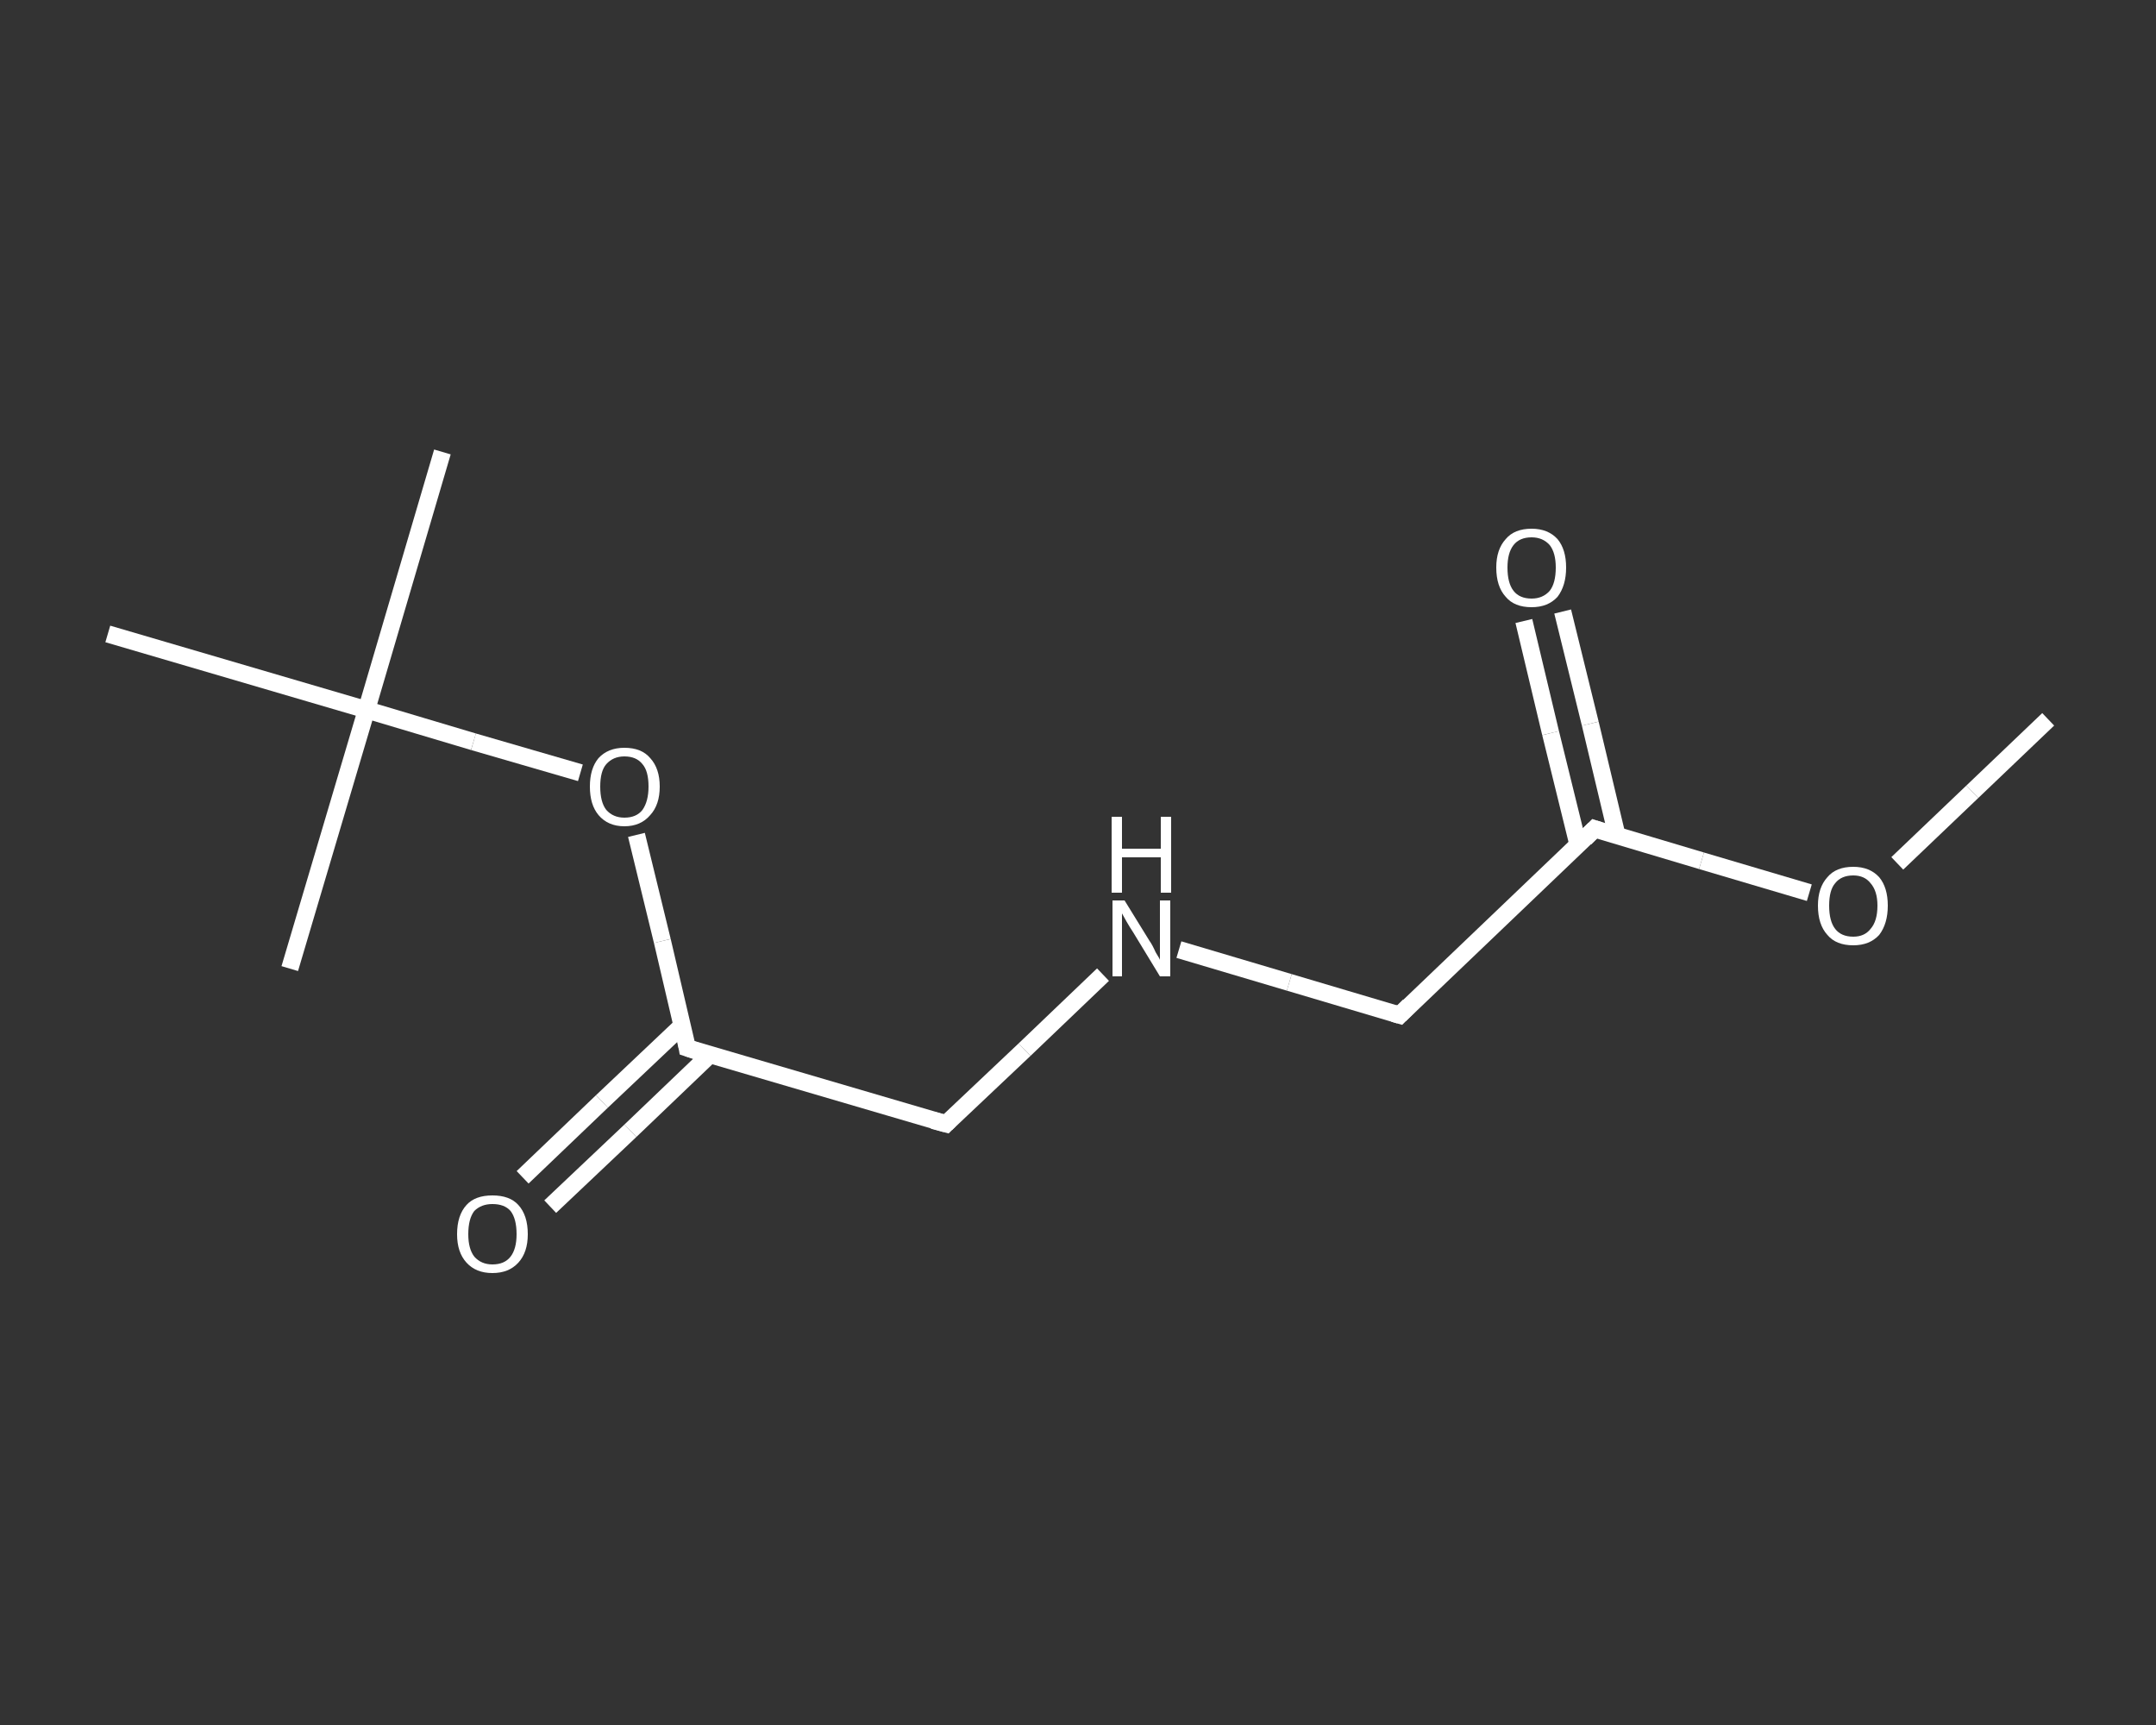 <?xml version='1.0' encoding='iso-8859-1'?>
<svg version='1.1' baseProfile='full'
              xmlns='http://www.w3.org/2000/svg'
                      xmlns:rdkit='http://www.rdkit.org/xml'
                      xmlns:xlink='http://www.w3.org/1999/xlink'
                  xml:space='preserve'
width='250px' height='200px' viewBox='0 0 250 200'>
<rect x="0" y="0" width="250" height="200" fill="#333333" stroke="none"/>
<!-- END OF HEADER -->
<rect style='opacity:1.0;fill:transparent;stroke:none' width='250.0' height='200.0' x='0.0' y='0.0'> </rect>
<path class='bond-0 atom-0 atom-1' d='M 237.5,83.4 L 228.7,91.8' style='fill:none;fill-rule:evenodd;stroke:#FFFFFF;stroke-width:2.0px;stroke-linecap:butt;stroke-linejoin:miter;stroke-opacity:1' />
<path class='bond-0 atom-0 atom-1' d='M 228.7,91.8 L 220.0,100.1' style='fill:none;fill-rule:evenodd;stroke:#FFFFFF;stroke-width:2.0px;stroke-linecap:butt;stroke-linejoin:miter;stroke-opacity:1' />
<path class='bond-1 atom-1 atom-2' d='M 209.8,103.5 L 197.3,99.8' style='fill:none;fill-rule:evenodd;stroke:#FFFFFF;stroke-width:2.0px;stroke-linecap:butt;stroke-linejoin:miter;stroke-opacity:1' />
<path class='bond-1 atom-1 atom-2' d='M 197.3,99.8 L 184.9,96.1' style='fill:none;fill-rule:evenodd;stroke:#FFFFFF;stroke-width:2.0px;stroke-linecap:butt;stroke-linejoin:miter;stroke-opacity:1' />
<path class='bond-2 atom-2 atom-3' d='M 187.5,96.9 L 184.4,83.9' style='fill:none;fill-rule:evenodd;stroke:#FFFFFF;stroke-width:2.0px;stroke-linecap:butt;stroke-linejoin:miter;stroke-opacity:1' />
<path class='bond-2 atom-2 atom-3' d='M 184.4,83.9 L 181.2,70.9' style='fill:none;fill-rule:evenodd;stroke:#FFFFFF;stroke-width:2.0px;stroke-linecap:butt;stroke-linejoin:miter;stroke-opacity:1' />
<path class='bond-2 atom-2 atom-3' d='M 183.0,98.0 L 179.8,85.0' style='fill:none;fill-rule:evenodd;stroke:#FFFFFF;stroke-width:2.0px;stroke-linecap:butt;stroke-linejoin:miter;stroke-opacity:1' />
<path class='bond-2 atom-2 atom-3' d='M 179.8,85.0 L 176.7,72.0' style='fill:none;fill-rule:evenodd;stroke:#FFFFFF;stroke-width:2.0px;stroke-linecap:butt;stroke-linejoin:miter;stroke-opacity:1' />
<path class='bond-3 atom-2 atom-4' d='M 184.9,96.1 L 162.3,117.7' style='fill:none;fill-rule:evenodd;stroke:#FFFFFF;stroke-width:2.0px;stroke-linecap:butt;stroke-linejoin:miter;stroke-opacity:1' />
<path class='bond-4 atom-4 atom-5' d='M 162.3,117.7 L 149.5,113.9' style='fill:none;fill-rule:evenodd;stroke:#FFFFFF;stroke-width:2.0px;stroke-linecap:butt;stroke-linejoin:miter;stroke-opacity:1' />
<path class='bond-4 atom-4 atom-5' d='M 149.5,113.9 L 136.7,110.1' style='fill:none;fill-rule:evenodd;stroke:#FFFFFF;stroke-width:2.0px;stroke-linecap:butt;stroke-linejoin:miter;stroke-opacity:1' />
<path class='bond-5 atom-5 atom-6' d='M 127.9,113.0 L 118.8,121.7' style='fill:none;fill-rule:evenodd;stroke:#FFFFFF;stroke-width:2.0px;stroke-linecap:butt;stroke-linejoin:miter;stroke-opacity:1' />
<path class='bond-5 atom-5 atom-6' d='M 118.8,121.7 L 109.7,130.3' style='fill:none;fill-rule:evenodd;stroke:#FFFFFF;stroke-width:2.0px;stroke-linecap:butt;stroke-linejoin:miter;stroke-opacity:1' />
<path class='bond-6 atom-6 atom-7' d='M 109.7,130.3 L 79.7,121.5' style='fill:none;fill-rule:evenodd;stroke:#FFFFFF;stroke-width:2.0px;stroke-linecap:butt;stroke-linejoin:miter;stroke-opacity:1' />
<path class='bond-7 atom-7 atom-8' d='M 79.1,118.9 L 69.8,127.7' style='fill:none;fill-rule:evenodd;stroke:#FFFFFF;stroke-width:2.0px;stroke-linecap:butt;stroke-linejoin:miter;stroke-opacity:1' />
<path class='bond-7 atom-7 atom-8' d='M 69.8,127.7 L 60.6,136.5' style='fill:none;fill-rule:evenodd;stroke:#FFFFFF;stroke-width:2.0px;stroke-linecap:butt;stroke-linejoin:miter;stroke-opacity:1' />
<path class='bond-7 atom-7 atom-8' d='M 82.3,122.3 L 73.1,131.1' style='fill:none;fill-rule:evenodd;stroke:#FFFFFF;stroke-width:2.0px;stroke-linecap:butt;stroke-linejoin:miter;stroke-opacity:1' />
<path class='bond-7 atom-7 atom-8' d='M 73.1,131.1 L 63.8,139.9' style='fill:none;fill-rule:evenodd;stroke:#FFFFFF;stroke-width:2.0px;stroke-linecap:butt;stroke-linejoin:miter;stroke-opacity:1' />
<path class='bond-8 atom-7 atom-9' d='M 79.7,121.5 L 76.8,109.1' style='fill:none;fill-rule:evenodd;stroke:#FFFFFF;stroke-width:2.0px;stroke-linecap:butt;stroke-linejoin:miter;stroke-opacity:1' />
<path class='bond-8 atom-7 atom-9' d='M 76.8,109.1 L 73.8,96.8' style='fill:none;fill-rule:evenodd;stroke:#FFFFFF;stroke-width:2.0px;stroke-linecap:butt;stroke-linejoin:miter;stroke-opacity:1' />
<path class='bond-9 atom-9 atom-10' d='M 67.3,89.6 L 54.9,86.0' style='fill:none;fill-rule:evenodd;stroke:#FFFFFF;stroke-width:2.0px;stroke-linecap:butt;stroke-linejoin:miter;stroke-opacity:1' />
<path class='bond-9 atom-9 atom-10' d='M 54.9,86.0 L 42.5,82.3' style='fill:none;fill-rule:evenodd;stroke:#FFFFFF;stroke-width:2.0px;stroke-linecap:butt;stroke-linejoin:miter;stroke-opacity:1' />
<path class='bond-10 atom-10 atom-11' d='M 42.5,82.3 L 51.3,52.4' style='fill:none;fill-rule:evenodd;stroke:#FFFFFF;stroke-width:2.0px;stroke-linecap:butt;stroke-linejoin:miter;stroke-opacity:1' />
<path class='bond-11 atom-10 atom-12' d='M 42.5,82.3 L 33.6,112.3' style='fill:none;fill-rule:evenodd;stroke:#FFFFFF;stroke-width:2.0px;stroke-linecap:butt;stroke-linejoin:miter;stroke-opacity:1' />
<path class='bond-12 atom-10 atom-13' d='M 42.5,82.3 L 12.5,73.5' style='fill:none;fill-rule:evenodd;stroke:#FFFFFF;stroke-width:2.0px;stroke-linecap:butt;stroke-linejoin:miter;stroke-opacity:1' />
<path d='M 185.5,96.3 L 184.9,96.1 L 183.8,97.2' style='fill:none;stroke:#FFFFFF;stroke-width:2.0px;stroke-linecap:butt;stroke-linejoin:miter;stroke-opacity:1;' />
<path d='M 163.4,116.6 L 162.3,117.7 L 161.6,117.5' style='fill:none;stroke:#FFFFFF;stroke-width:2.0px;stroke-linecap:butt;stroke-linejoin:miter;stroke-opacity:1;' />
<path d='M 110.1,129.9 L 109.7,130.3 L 108.2,129.9' style='fill:none;stroke:#FFFFFF;stroke-width:2.0px;stroke-linecap:butt;stroke-linejoin:miter;stroke-opacity:1;' />
<path d='M 81.2,122.0 L 79.7,121.5 L 79.6,120.9' style='fill:none;stroke:#FFFFFF;stroke-width:2.0px;stroke-linecap:butt;stroke-linejoin:miter;stroke-opacity:1;' />
<path class='atom-1' d='M 210.8 105.0
Q 210.8 102.9, 211.9 101.7
Q 212.9 100.5, 214.9 100.5
Q 216.8 100.5, 217.9 101.7
Q 218.9 102.9, 218.9 105.0
Q 218.9 107.1, 217.9 108.4
Q 216.8 109.6, 214.9 109.6
Q 212.9 109.6, 211.9 108.4
Q 210.8 107.2, 210.8 105.0
M 214.9 108.6
Q 216.2 108.6, 216.9 107.7
Q 217.7 106.8, 217.7 105.0
Q 217.7 103.3, 216.9 102.4
Q 216.2 101.5, 214.9 101.5
Q 213.5 101.5, 212.8 102.4
Q 212.1 103.2, 212.1 105.0
Q 212.1 106.8, 212.8 107.7
Q 213.5 108.6, 214.9 108.6
' fill='#FFFFFF'/>
<path class='atom-3' d='M 173.5 65.8
Q 173.5 63.7, 174.6 62.5
Q 175.6 61.3, 177.6 61.3
Q 179.5 61.3, 180.6 62.5
Q 181.6 63.7, 181.6 65.8
Q 181.6 67.9, 180.6 69.2
Q 179.5 70.4, 177.6 70.4
Q 175.6 70.4, 174.6 69.2
Q 173.5 68.0, 173.5 65.8
M 177.6 69.4
Q 178.9 69.4, 179.7 68.5
Q 180.4 67.6, 180.4 65.8
Q 180.4 64.1, 179.7 63.2
Q 178.9 62.3, 177.6 62.3
Q 176.2 62.3, 175.5 63.2
Q 174.8 64.1, 174.8 65.8
Q 174.8 67.6, 175.5 68.5
Q 176.2 69.4, 177.6 69.4
' fill='#FFFFFF'/>
<path class='atom-5' d='M 130.4 104.4
L 133.3 109.1
Q 133.6 109.5, 134.0 110.4
Q 134.5 111.2, 134.5 111.3
L 134.5 104.4
L 135.7 104.4
L 135.7 113.2
L 134.5 113.2
L 131.4 108.1
Q 131.0 107.5, 130.6 106.8
Q 130.2 106.1, 130.1 105.9
L 130.1 113.2
L 129.0 113.2
L 129.0 104.4
L 130.4 104.4
' fill='#FFFFFF'/>
<path class='atom-5' d='M 128.9 94.7
L 130.1 94.7
L 130.1 98.4
L 134.6 98.4
L 134.6 94.7
L 135.8 94.7
L 135.8 103.5
L 134.6 103.5
L 134.6 99.4
L 130.1 99.4
L 130.1 103.5
L 128.9 103.5
L 128.9 94.7
' fill='#FFFFFF'/>
<path class='atom-8' d='M 53.0 143.1
Q 53.0 140.9, 54.1 139.7
Q 55.1 138.6, 57.1 138.6
Q 59.1 138.6, 60.1 139.7
Q 61.2 140.9, 61.2 143.1
Q 61.2 145.2, 60.1 146.4
Q 59.0 147.6, 57.1 147.6
Q 55.2 147.6, 54.1 146.4
Q 53.0 145.2, 53.0 143.1
M 57.1 146.6
Q 58.5 146.6, 59.2 145.7
Q 59.9 144.8, 59.9 143.1
Q 59.9 141.3, 59.2 140.4
Q 58.5 139.6, 57.1 139.6
Q 55.8 139.6, 55.0 140.4
Q 54.3 141.3, 54.3 143.1
Q 54.3 144.8, 55.0 145.7
Q 55.8 146.6, 57.1 146.6
' fill='#FFFFFF'/>
<path class='atom-9' d='M 68.4 91.2
Q 68.4 89.1, 69.4 87.9
Q 70.5 86.7, 72.4 86.7
Q 74.4 86.7, 75.4 87.9
Q 76.5 89.1, 76.5 91.2
Q 76.5 93.3, 75.4 94.5
Q 74.3 95.8, 72.4 95.8
Q 70.5 95.8, 69.4 94.5
Q 68.4 93.3, 68.4 91.2
M 72.4 94.8
Q 73.8 94.8, 74.5 93.9
Q 75.2 92.9, 75.2 91.2
Q 75.2 89.4, 74.5 88.6
Q 73.8 87.7, 72.4 87.7
Q 71.1 87.7, 70.3 88.6
Q 69.6 89.4, 69.6 91.2
Q 69.6 93.0, 70.3 93.9
Q 71.1 94.8, 72.4 94.8
' fill='#FFFFFF'/>
</svg>

